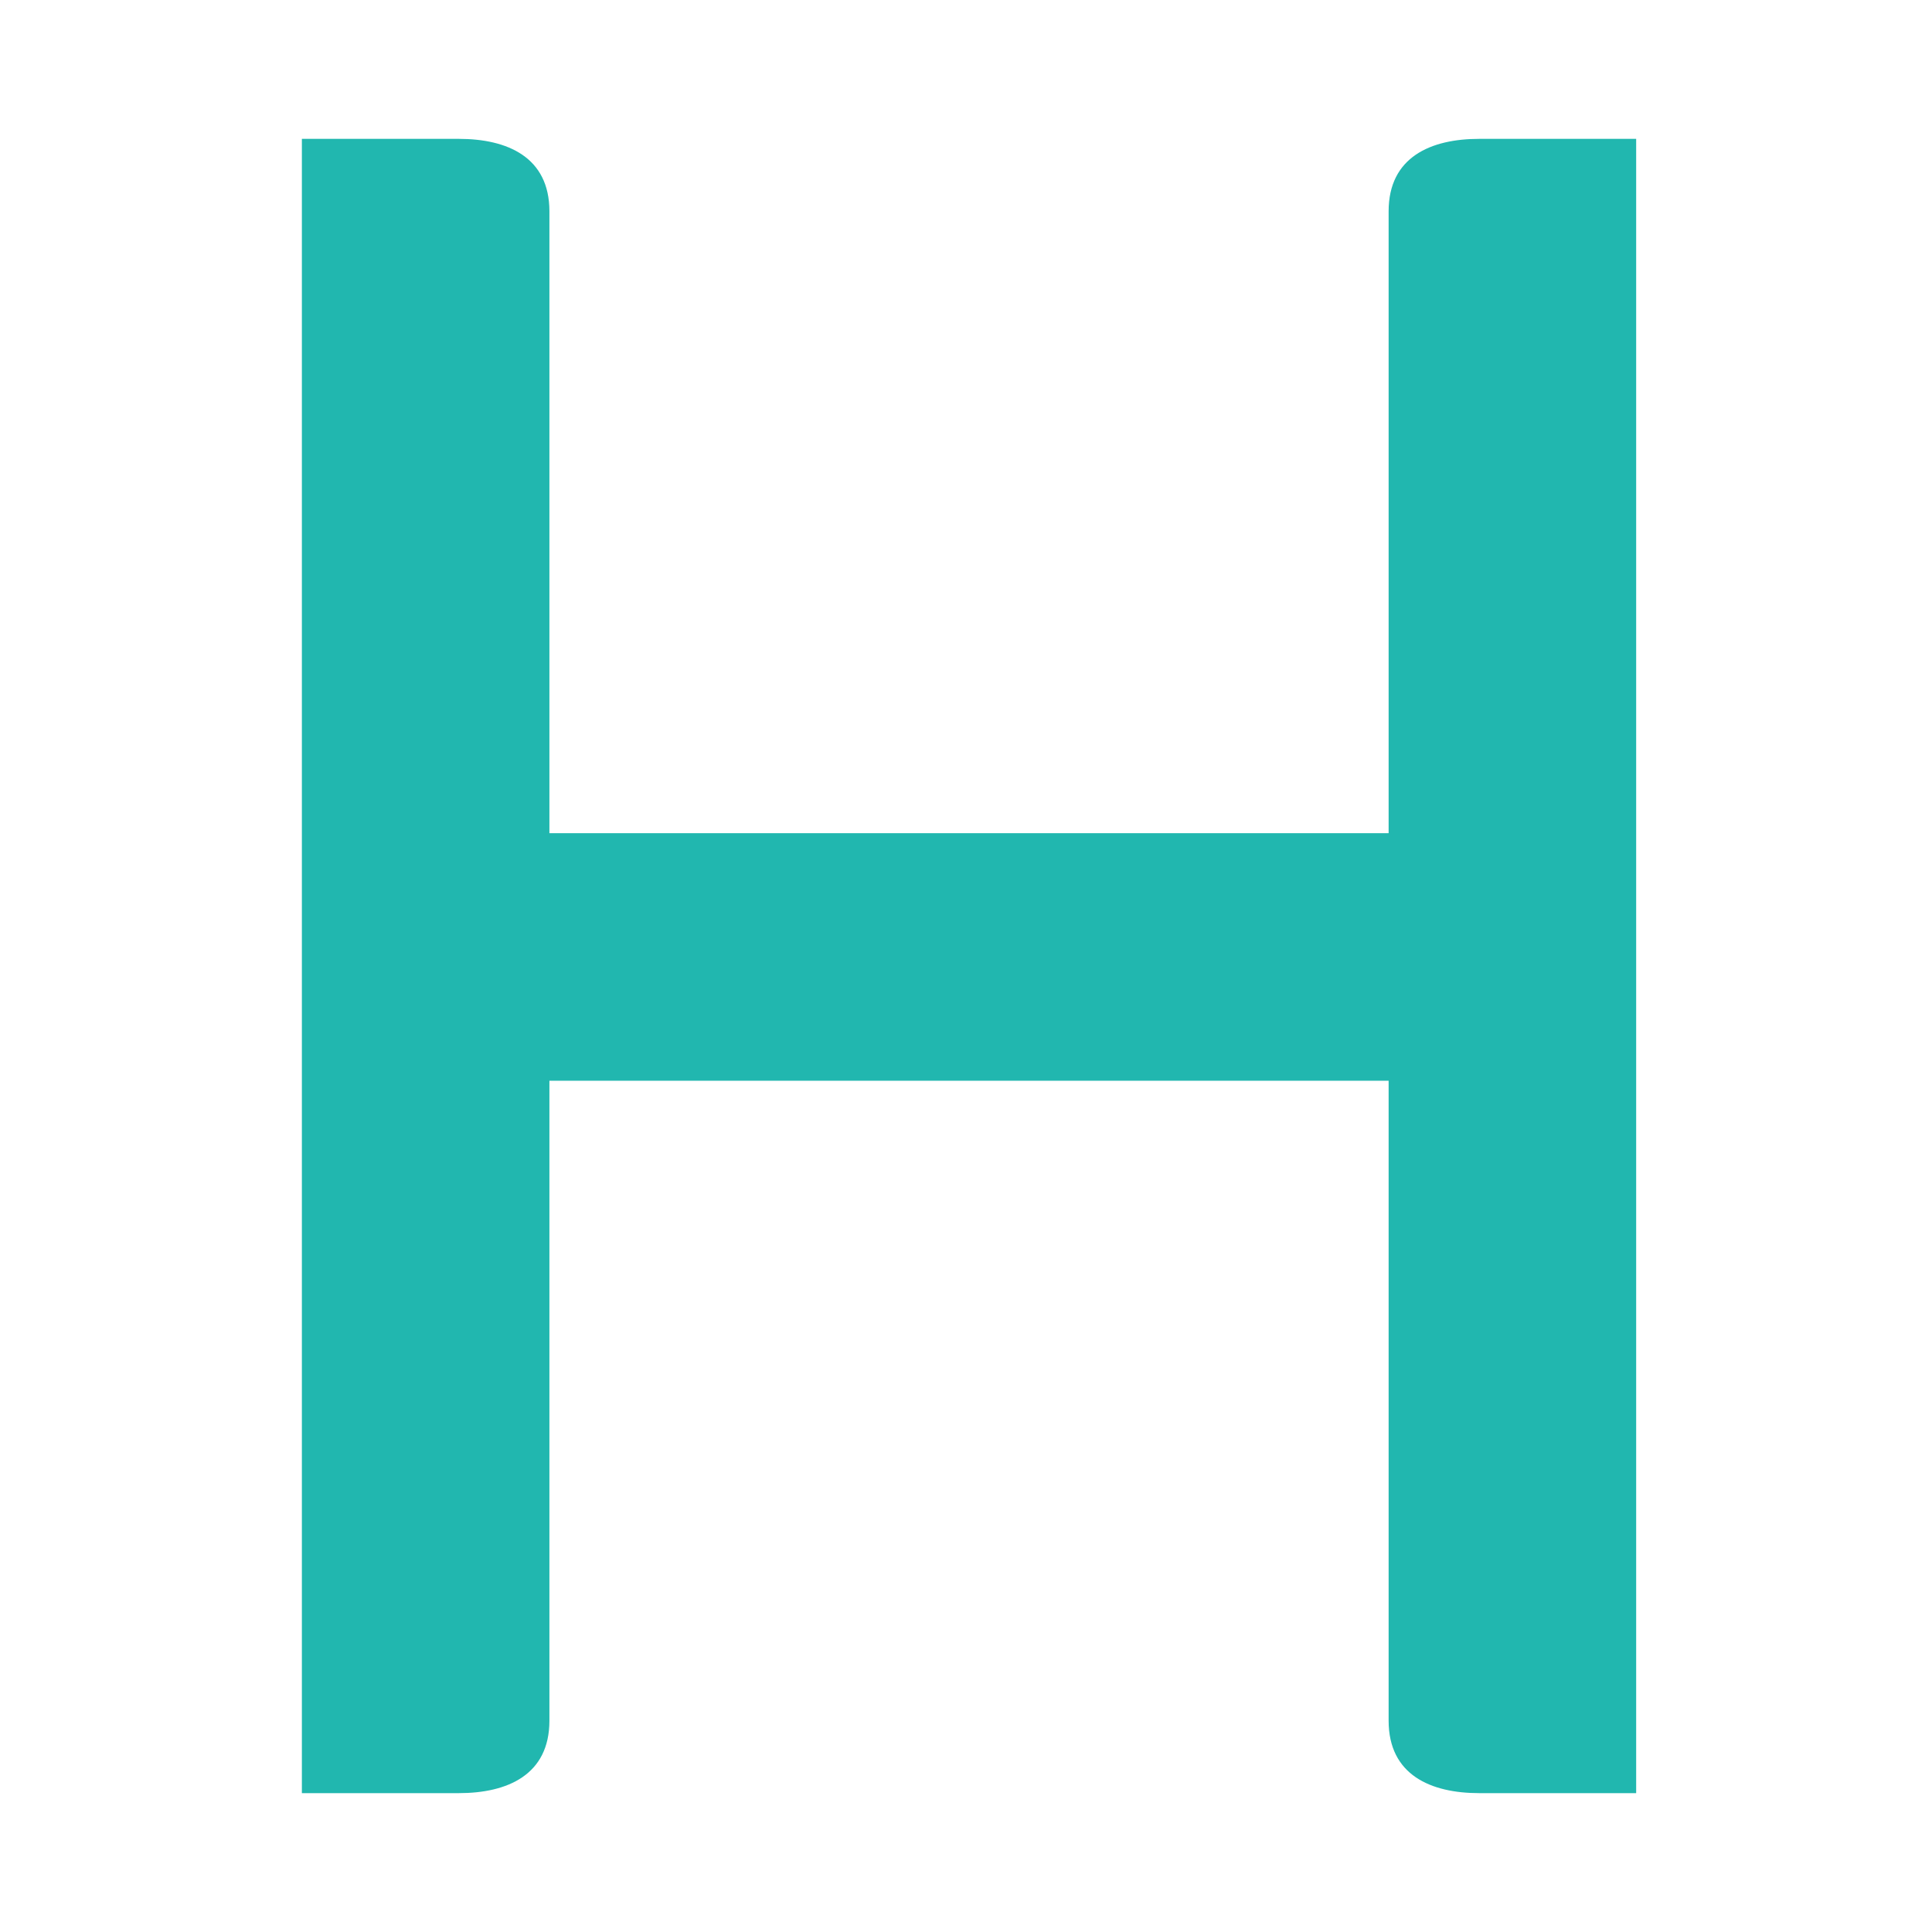 <svg xmlns="http://www.w3.org/2000/svg" version="1.1" viewBox="0 0 32 32">
  <defs>
    <style>
      .cls-1 {
        fill: #21b7af;
        fill-rule: evenodd;
      }
    </style>
  </defs>
  
  <g>
    <g id="_图层_1" data-name="图层_1" data-sanitized-data-name="图层_1">
      <g id="_图层_1-2" data-name="_图层_1" data-sanitized-data-name="_图层_1">
        <g id="_图层_1-2">
          <path class="cls-1" d="M9.1,17.9h13.9v10.6c0,.9.7,1.2,1.5,1.2h2.6V2.3h-2.6c-.8,0-1.5.3-1.5,1.2v10.3h-13.9V3.5c0-.9-.7-1.2-1.5-1.2h-2.6v27.4h2.6c.8,0,1.5-.3,1.5-1.2v-10.6h0Z"></path>
        </g>
      </g>
    </g>
  </g>
</svg>